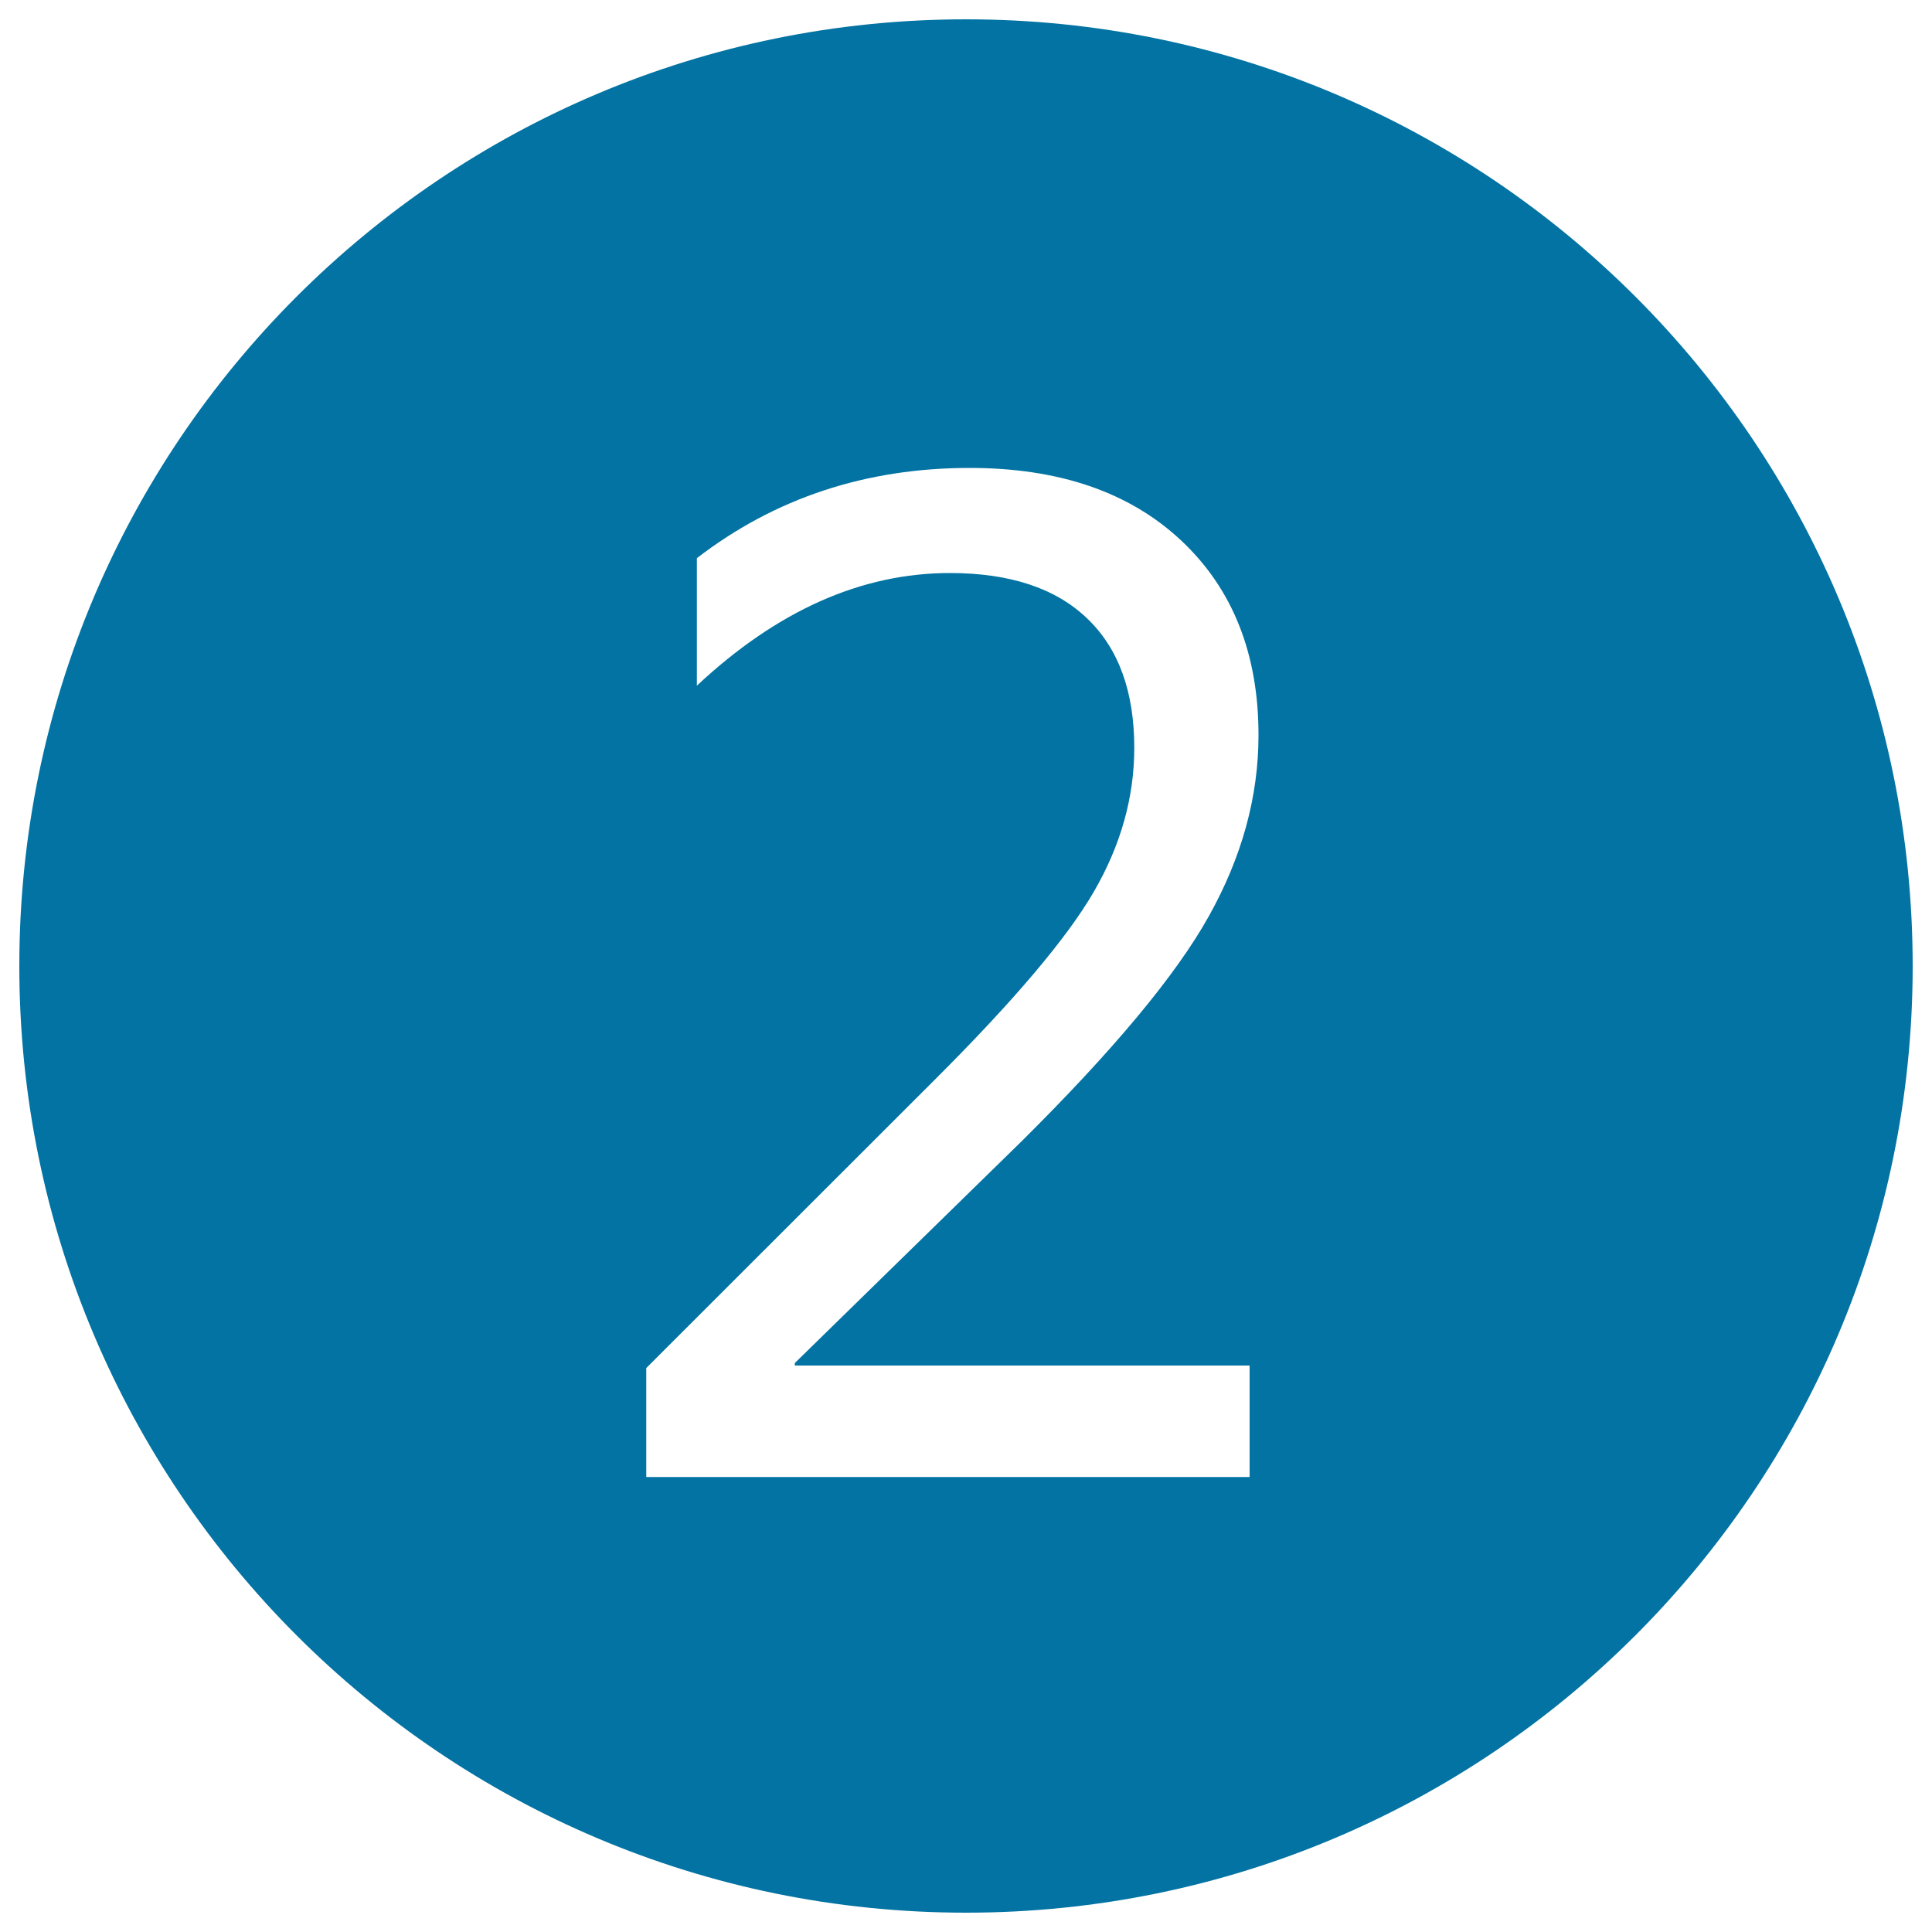 <svg xmlns="http://www.w3.org/2000/svg" viewBox="0 0 1000 1000" style="fill:#0273a2">
<title>Number SVG icon</title>
<path d="M990,500c0,270.6-219.4,490-490,490C229.4,990,10,770.6,10,500C10,229.4,229.4,10,500,10C770.6,10,990,229.4,990,500z M646.8,706.8H411.4v-1.3l117-114.4c47.7-47.3,80.2-86.2,97.3-116.9c17.1-30.6,25.7-61.8,25.7-93.7c0-42.2-13.4-75.8-40.1-100.8c-26.7-25-63.2-37.5-109.4-37.5c-53.7,0-100.8,15.6-141.2,46.7v66c41.6-38.9,85.2-58.3,131-58.3c30.9,0,54.6,7.8,70.9,23.4c16.4,15.6,24.5,38,24.5,67.1c0,25.6-7,50.4-20.9,74.4c-13.9,24-41.4,56.5-82.6,97.6L334.5,708.1v56.4h312.3V706.8z"/>
</svg>